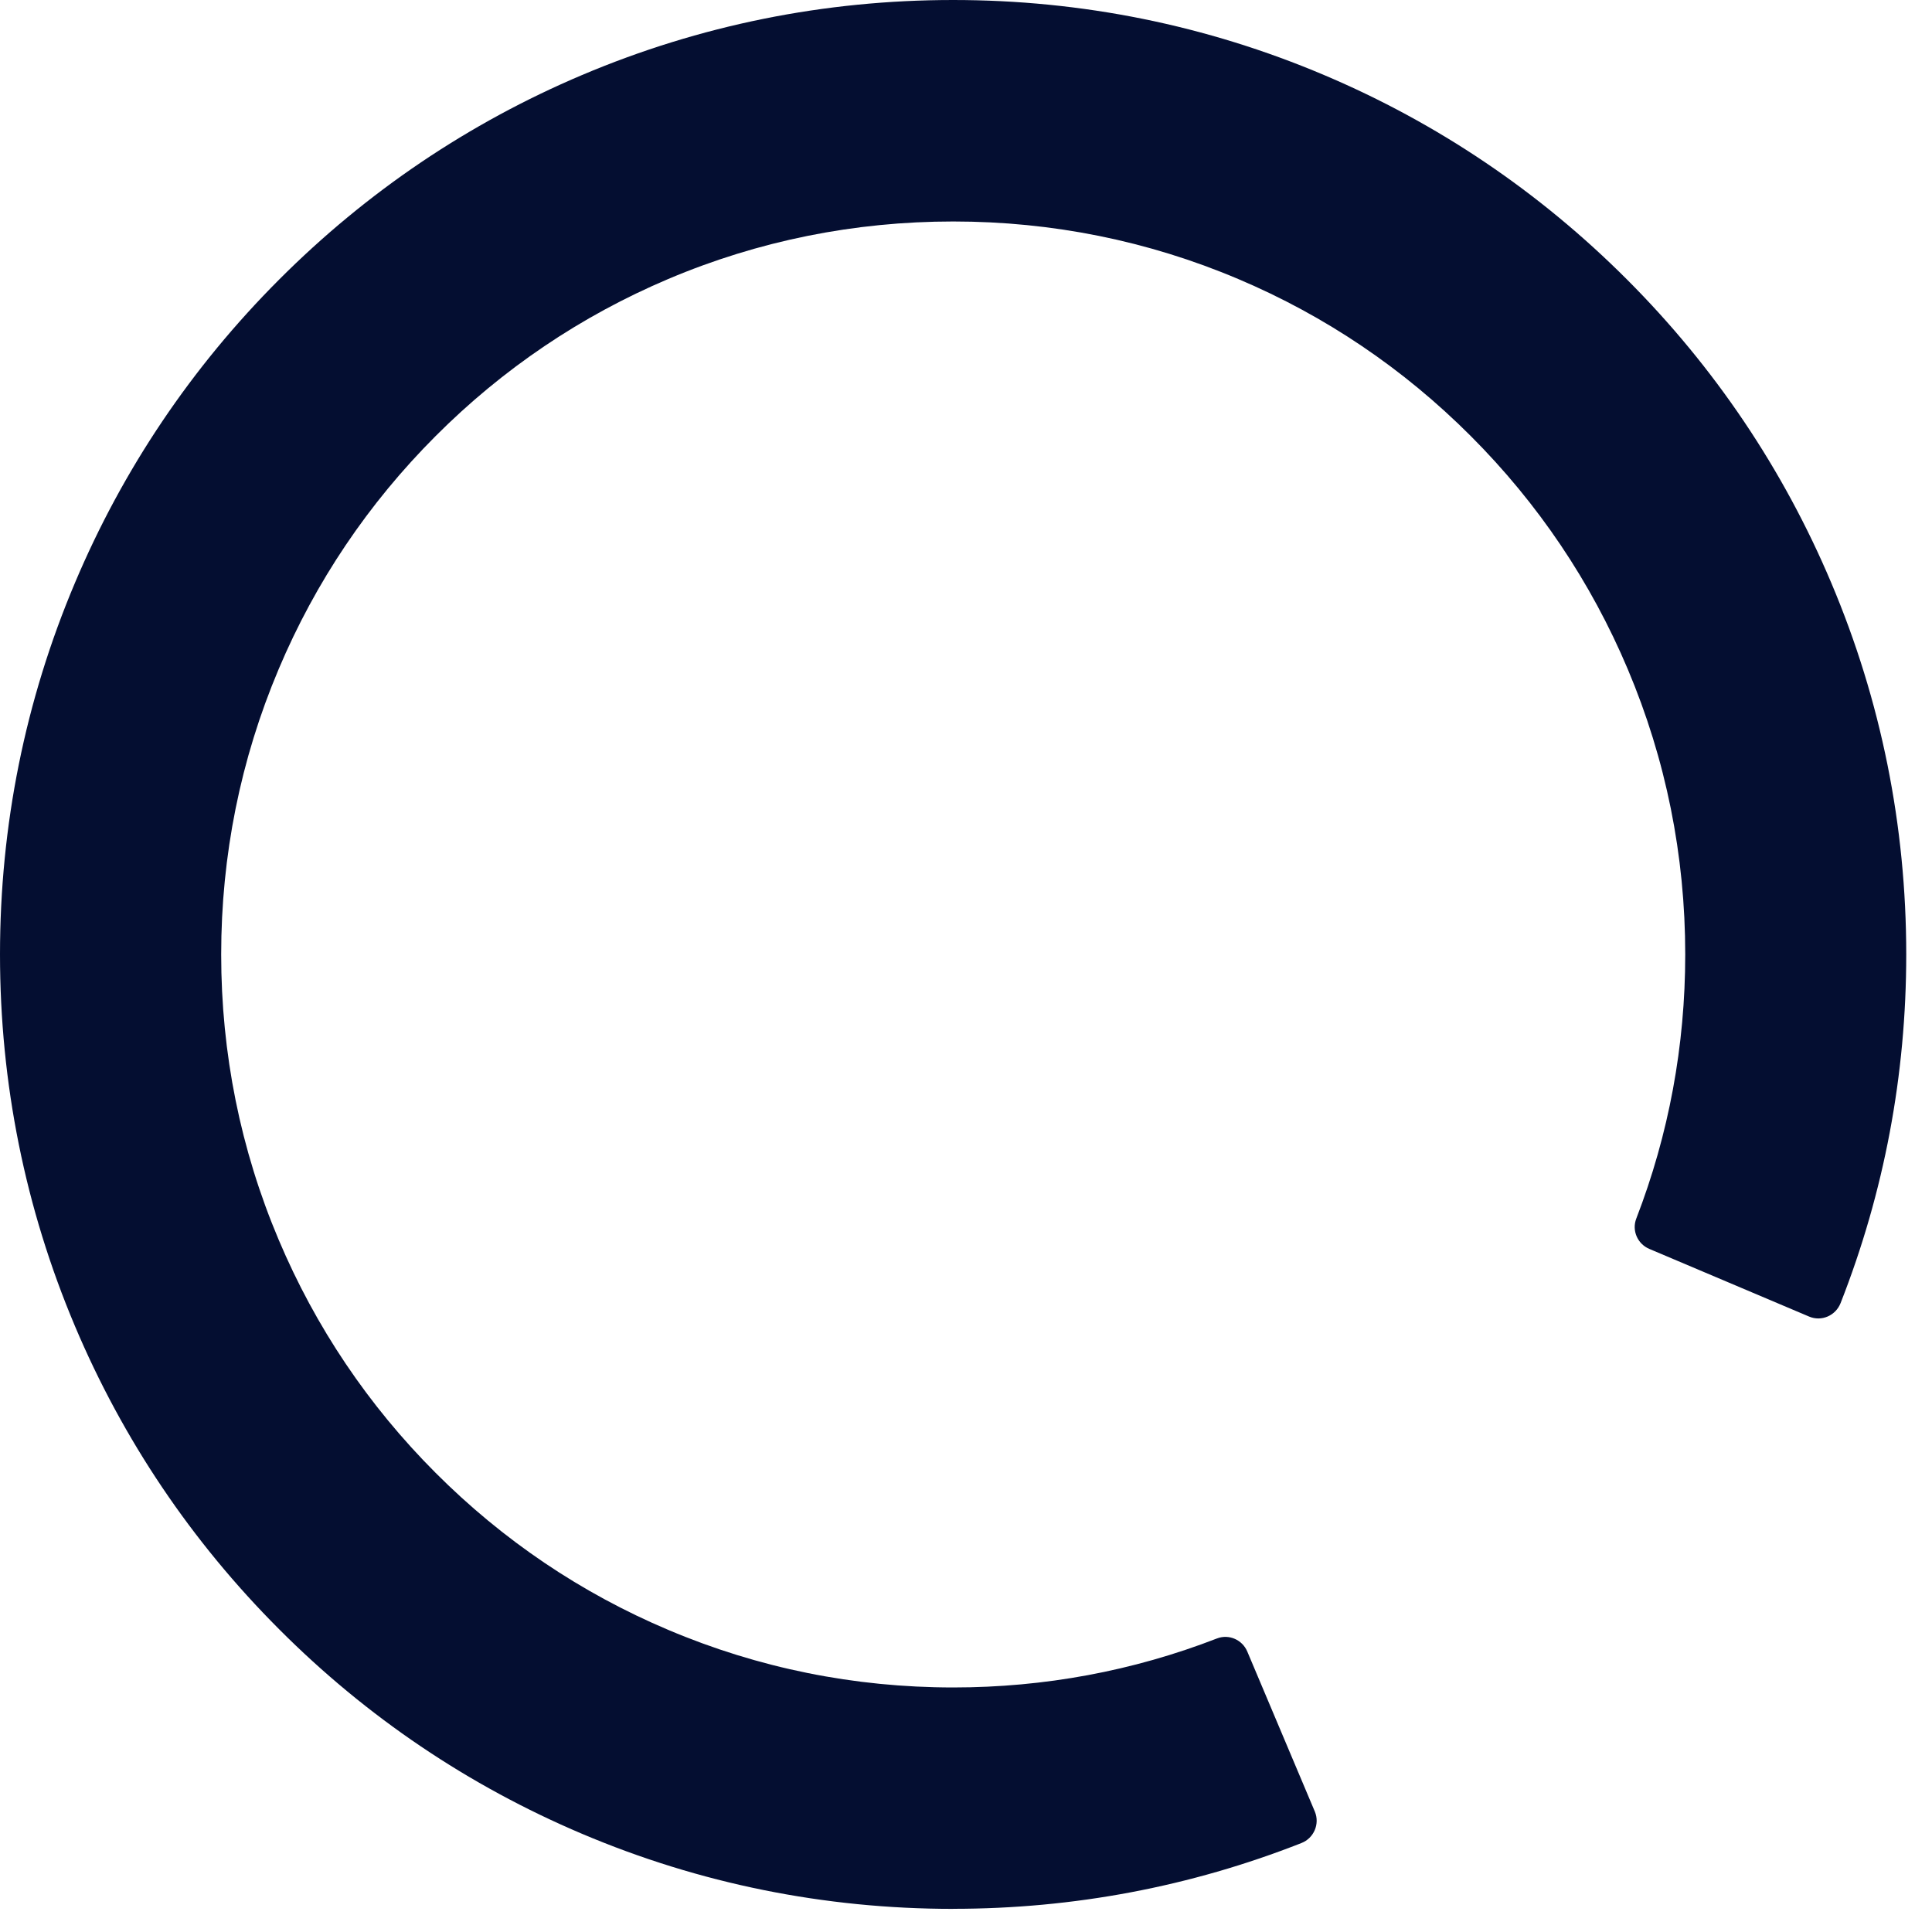 <?xml version="1.0" encoding="utf-8"?>
<svg xmlns="http://www.w3.org/2000/svg" fill="none" height="100%" overflow="visible" preserveAspectRatio="none" style="display: block;" viewBox="0 0 33 33" width="100%">
<path d="M16.28 32.605C14.083 32.605 11.95 32.174 9.942 31.323C8.003 30.501 6.262 29.327 4.768 27.829C3.273 26.333 2.099 24.59 1.279 22.648C0.43 20.637 0 18.502 0 16.302C0 14.101 0.43 11.966 1.28 9.956C2.1 8.014 3.273 6.271 4.769 4.774C6.263 3.278 8.004 2.102 9.943 1.281C11.951 0.431 14.083 0 16.28 0C18.476 0 20.609 0.431 22.617 1.282C24.556 2.103 26.296 3.278 27.791 4.775C29.286 6.271 30.46 8.015 31.28 9.957C32.13 11.967 32.56 14.103 32.56 16.303C32.56 18.361 32.183 20.362 31.439 22.257C31.355 22.472 31.113 22.578 30.901 22.488L28.171 21.332C27.97 21.247 27.87 21.018 27.949 20.814C28.504 19.378 28.785 17.862 28.785 16.303C28.785 14.612 28.455 12.972 27.803 11.429C27.174 9.939 26.272 8.599 25.123 7.449C23.974 6.298 22.637 5.395 21.148 4.765C19.608 4.113 17.97 3.783 16.282 3.783C14.593 3.783 12.955 4.113 11.415 4.765C9.926 5.396 8.588 6.299 7.44 7.449C6.29 8.6 5.389 9.939 4.76 11.429C4.108 12.972 3.778 14.612 3.778 16.303C3.778 17.994 4.108 19.634 4.76 21.176C5.39 22.667 6.291 24.007 7.44 25.157C8.589 26.308 9.926 27.211 11.415 27.84C12.955 28.492 14.592 28.823 16.282 28.823C17.839 28.823 19.353 28.542 20.787 27.986C20.99 27.907 21.219 28.008 21.304 28.208L22.458 30.942C22.547 31.154 22.442 31.398 22.228 31.481C20.335 32.226 18.336 32.604 16.282 32.604L16.28 32.605Z" fill="#040E31" id="Vector"/>
</svg>